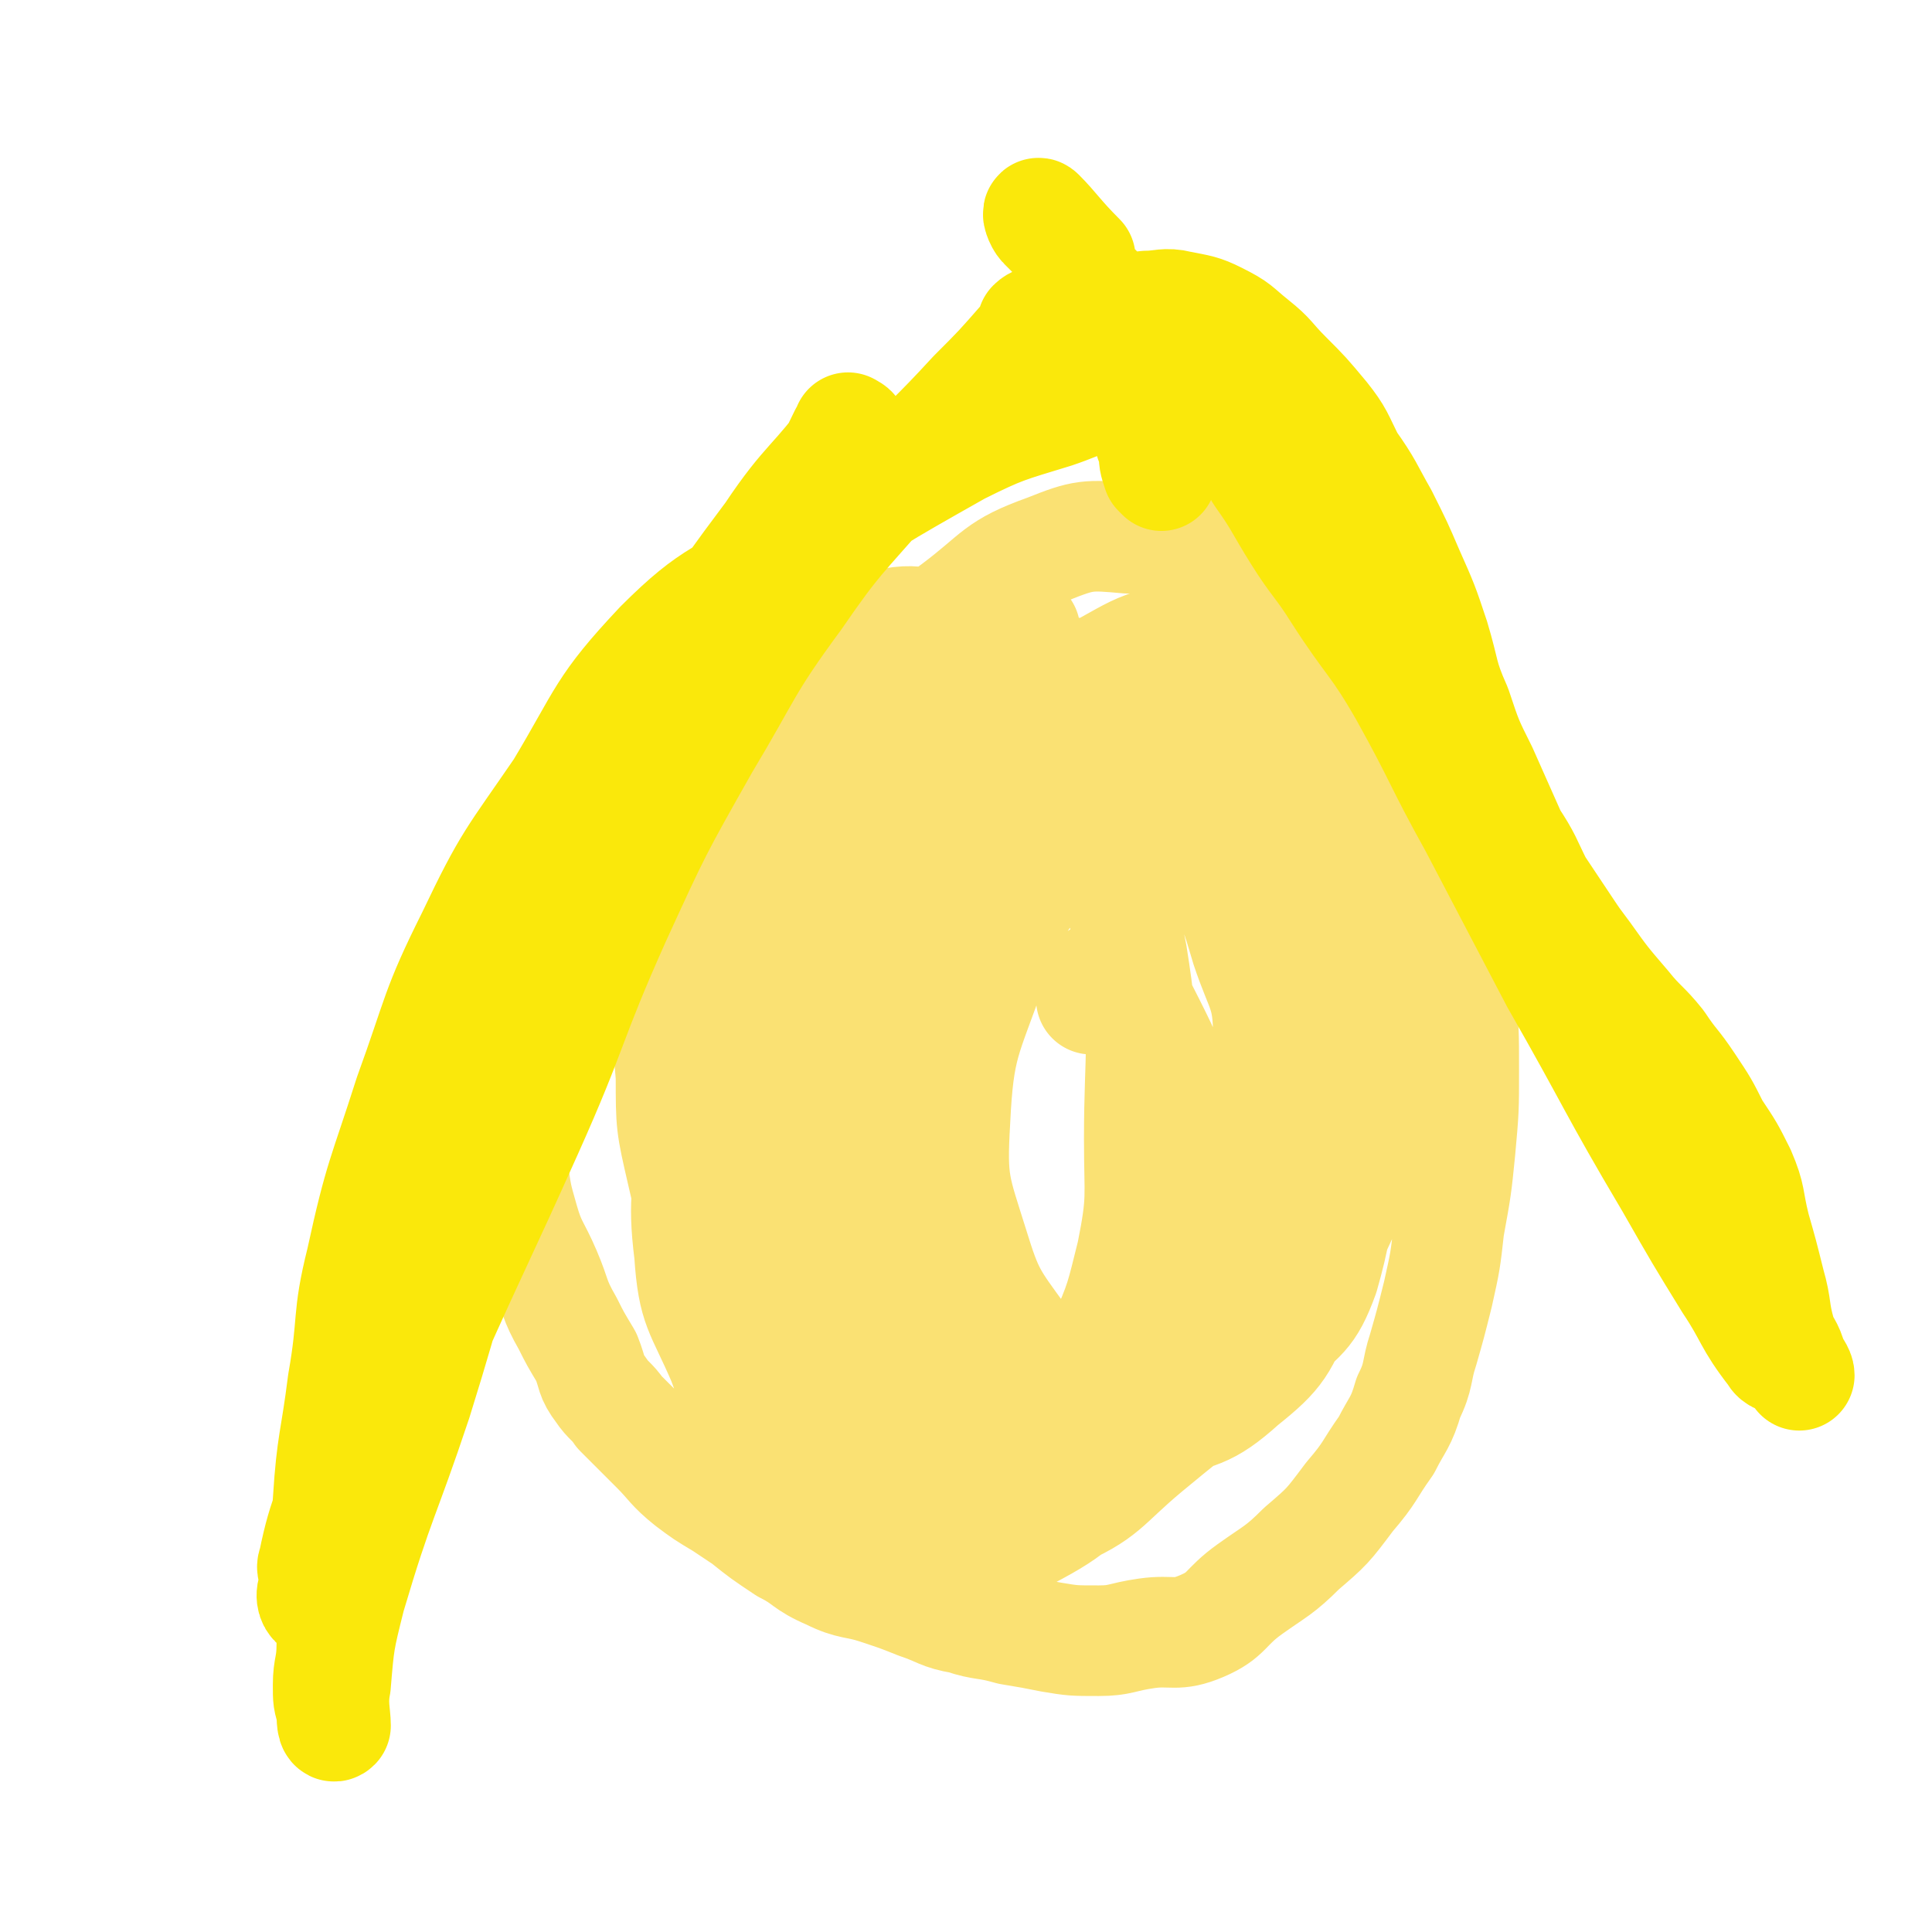 <svg viewBox='0 0 524 524' version='1.1' xmlns='http://www.w3.org/2000/svg' xmlns:xlink='http://www.w3.org/1999/xlink'><g fill='none' stroke='#FAE173' stroke-width='30' stroke-linecap='round' stroke-linejoin='round'><path d='M278,171c-1,-1 -1,-1 -1,-1 -1,-1 -1,0 -1,0 -1,0 -1,-1 -1,-1 -1,0 -1,0 -1,0 -1,0 -1,0 -2,0 -3,0 -3,-1 -7,-1 -5,0 -5,0 -11,1 -6,0 -6,-1 -12,0 -6,1 -6,1 -13,2 -8,2 -8,1 -16,3 -7,2 -7,2 -14,5 -7,2 -7,3 -13,6 -6,4 -7,3 -12,8 -6,4 -5,4 -10,9 -5,5 -5,5 -9,11 -4,4 -4,4 -7,8 -3,4 -3,4 -4,9 -3,5 -2,6 -4,11 -2,5 -3,5 -4,10 -2,7 -1,7 -1,14 0,6 0,6 0,12 0,6 -1,6 0,12 1,7 2,7 3,14 1,7 0,7 1,13 1,8 1,8 3,15 2,7 3,7 6,14 3,7 2,7 6,14 2,4 2,4 5,9 2,5 1,5 4,9 2,3 3,3 5,6 5,5 5,5 10,10 4,4 4,5 9,9 4,3 4,3 9,6 3,2 3,2 6,4 5,4 5,4 11,8 6,3 5,4 12,7 6,3 7,2 13,4 6,2 6,2 11,4 6,2 6,3 12,4 6,2 6,1 13,3 6,1 6,1 11,2 6,1 6,1 13,1 6,0 6,-1 13,-2 7,-1 8,1 15,-2 7,-3 6,-5 13,-10 7,-5 8,-5 14,-11 7,-6 7,-6 13,-14 6,-7 5,-7 10,-14 3,-6 4,-6 6,-13 3,-6 2,-7 4,-13 2,-7 2,-7 4,-15 2,-9 2,-9 3,-18 2,-11 2,-11 3,-21 1,-11 1,-11 1,-22 0,-10 0,-11 -1,-21 -1,-10 -2,-10 -4,-20 -2,-8 -2,-8 -5,-15 -2,-9 -2,-9 -6,-16 -4,-8 -4,-8 -9,-15 -4,-7 -5,-7 -9,-13 -5,-7 -4,-8 -9,-13 -7,-8 -8,-7 -15,-14 -7,-6 -6,-8 -13,-12 -9,-4 -10,-5 -20,-5 -11,-1 -12,-1 -22,3 -14,5 -13,7 -25,16 -12,9 -14,7 -24,19 -17,21 -17,23 -29,47 -9,19 -8,20 -13,40 -4,17 -3,18 -5,35 -1,17 -3,18 -1,34 1,15 3,15 9,29 5,13 4,14 12,24 7,8 8,8 16,13 7,5 7,6 16,8 10,2 11,2 22,1 12,-1 13,1 24,-4 14,-6 13,-8 25,-18 18,-15 19,-14 34,-33 13,-17 13,-17 22,-37 9,-20 9,-21 13,-42 4,-20 3,-21 2,-41 -2,-18 0,-20 -7,-36 -4,-7 -7,-8 -16,-10 -8,-2 -9,-2 -18,1 -17,7 -18,8 -34,19 -18,12 -20,12 -35,28 -15,14 -14,15 -25,33 -9,15 -11,15 -17,31 -4,14 -5,15 -4,30 0,12 0,14 6,25 3,6 5,6 12,8 9,3 10,3 20,3 14,0 14,0 27,-3 14,-3 14,-4 28,-9 12,-6 14,-5 25,-13 11,-10 11,-11 19,-24 8,-12 10,-12 12,-26 3,-21 0,-22 -2,-43 -2,-18 0,-20 -7,-37 -6,-16 -7,-17 -19,-29 -9,-9 -10,-13 -22,-14 -15,-1 -17,3 -31,10 -15,8 -17,7 -28,19 -14,15 -12,17 -22,35 -10,17 -11,16 -18,34 -7,18 -8,19 -10,38 -3,19 -4,20 0,38 4,16 6,17 15,30 9,12 9,14 21,20 12,6 14,5 27,4 13,-1 13,-2 24,-7 13,-7 14,-7 24,-17 11,-12 13,-12 18,-26 7,-18 5,-19 6,-38 1,-19 2,-20 -2,-39 -4,-19 -6,-19 -14,-37 -4,-9 -4,-10 -11,-16 -7,-6 -8,-6 -16,-8 -10,-2 -10,-1 -19,0 -13,2 -13,2 -25,5 -12,5 -13,5 -24,12 -11,6 -11,6 -20,15 -9,8 -9,9 -16,18 -6,8 -10,7 -12,16 -2,12 1,13 3,25 2,11 0,12 6,22 8,13 10,13 21,23 18,16 17,18 37,29 12,8 14,7 28,8 13,2 13,3 25,0 13,-4 15,-3 25,-12 10,-8 11,-10 16,-23 5,-14 4,-15 5,-31 1,-20 1,-20 -1,-40 -2,-19 -2,-20 -8,-38 -4,-15 -4,-16 -13,-28 -2,-4 -4,-3 -8,-3 -7,-1 -8,-3 -14,-1 -9,3 -9,5 -16,11 -9,7 -10,6 -16,15 -8,12 -9,12 -13,25 -7,20 -9,21 -10,42 -1,17 0,18 5,34 4,13 5,14 13,25 4,5 6,4 13,7 8,4 8,5 17,6 10,2 11,3 20,0 9,-3 10,-4 17,-11 9,-8 11,-8 15,-19 6,-21 3,-22 4,-44 1,-23 3,-24 -1,-46 -5,-21 -7,-22 -17,-41 -8,-14 -7,-17 -19,-26 -5,-4 -7,-1 -15,0 -7,1 -8,1 -15,4 -10,5 -10,5 -18,13 -9,7 -9,8 -15,17 -8,11 -7,11 -14,23 -6,12 -7,12 -11,25 -5,14 -6,15 -8,30 -2,21 -2,22 0,44 2,13 2,14 8,25 7,12 8,13 19,19 6,4 7,2 14,0 10,-1 11,-1 20,-6 12,-7 12,-8 21,-18 10,-11 10,-11 17,-24 8,-14 7,-15 11,-31 4,-14 5,-14 4,-29 0,-12 -2,-12 -6,-24 -3,-10 -3,-11 -9,-20 -6,-7 -6,-8 -13,-12 -10,-6 -11,-4 -21,-7 -11,-3 -11,-4 -22,-4 -12,-1 -12,0 -23,1 -11,1 -12,-1 -22,3 -9,3 -8,5 -16,10 -7,4 -8,3 -14,9 -7,5 -7,6 -10,13 -4,8 -4,9 -5,18 -2,12 -2,12 -1,24 0,13 0,13 3,26 3,13 3,13 8,25 4,11 3,12 10,21 6,9 7,8 16,14 8,6 8,7 17,10 8,2 9,1 18,1 8,0 9,0 17,-2 8,-3 9,-3 15,-8 8,-6 8,-7 13,-15 5,-11 5,-12 8,-24 3,-15 2,-15 2,-31 0,-25 2,-25 -2,-50 -4,-21 -5,-21 -12,-41 -4,-11 -4,-12 -11,-20 -4,-6 -5,-7 -12,-9 -6,-1 -8,1 -14,4 -7,3 -7,4 -13,10 -8,7 -9,7 -15,17 -7,12 -6,13 -11,26 -9,23 -12,22 -18,46 -5,18 -3,19 -4,38 -1,17 -1,17 0,34 1,14 1,14 4,28 1,6 1,7 4,13 5,7 5,8 12,12 7,5 8,6 16,7 11,1 12,0 23,-2 13,-2 14,-1 25,-7 13,-7 12,-9 23,-20 16,-17 17,-16 30,-35 10,-15 8,-16 15,-33 4,-13 6,-13 6,-26 1,-12 -2,-12 -4,-25 -3,-12 -3,-13 -7,-24 -6,-15 -7,-15 -15,-30 -7,-12 -7,-13 -16,-24 -6,-7 -6,-8 -15,-13 -6,-3 -7,-3 -14,-2 -9,1 -10,1 -17,5 -8,5 -9,6 -15,14 -8,10 -8,10 -14,22 -6,13 -7,13 -10,27 -3,18 -3,19 -1,38 2,23 2,24 10,46 5,16 6,16 16,30 9,11 10,12 22,20 9,7 11,9 21,10 5,1 4,-3 8,-6 6,-6 8,-5 12,-12 5,-10 4,-11 6,-23 2,-14 2,-14 1,-28 0,-14 -1,-14 -4,-27 -2,-11 -2,-11 -7,-21 -3,-6 -3,-6 -7,-11 -1,-2 -1,-2 -3,-3 -2,0 -3,0 -4,1 -2,2 -1,3 -2,6 '/></g>
<g fill='none' stroke='#FAE80B' stroke-width='30' stroke-linecap='round' stroke-linejoin='round'><path d='M315,129c-1,-1 -1,-1 -1,-1 -1,-3 -1,-3 -1,-6 -2,-4 -1,-4 -3,-8 -2,-3 -2,-6 -6,-6 -8,-1 -9,1 -18,4 -13,4 -14,4 -26,10 -23,13 -23,13 -45,28 -19,12 -21,10 -36,25 -16,17 -15,19 -27,39 -13,19 -14,19 -24,40 -10,20 -9,21 -17,43 -7,22 -8,22 -13,45 -4,16 -2,16 -5,33 -2,16 -3,16 -4,32 -1,12 1,12 1,25 0,7 0,7 0,14 0,6 -1,6 -1,11 0,4 0,4 1,7 0,2 0,5 1,4 0,-3 -1,-6 0,-11 1,-12 1,-12 4,-24 8,-27 9,-26 18,-53 10,-32 9,-33 20,-65 11,-30 9,-31 22,-60 11,-24 15,-23 27,-46 9,-19 6,-21 16,-40 8,-15 11,-13 19,-27 7,-11 6,-12 12,-24 1,0 1,0 1,-1 0,0 0,-1 0,-1 0,0 2,1 1,1 -10,14 -12,13 -22,28 -18,24 -17,24 -33,49 -16,28 -17,28 -31,56 -14,27 -14,27 -25,55 -9,24 -8,25 -15,50 -6,20 -6,20 -11,40 -4,14 -6,14 -9,29 -1,2 1,2 1,5 0,3 0,5 0,6 -1,0 -2,-2 -1,-4 4,-9 6,-9 10,-19 11,-24 11,-24 22,-48 13,-29 13,-28 26,-57 13,-29 11,-29 24,-58 11,-24 11,-24 24,-47 12,-20 11,-21 25,-40 11,-16 12,-16 25,-31 11,-12 12,-12 23,-24 7,-7 7,-7 14,-15 1,-1 1,-1 2,-3 0,0 0,-1 0,-1 1,-1 2,-1 4,-2 5,-1 5,-1 10,-1 8,-1 8,-1 17,-2 4,0 5,-1 9,0 5,1 6,1 10,3 6,3 5,3 10,7 5,4 4,4 9,9 5,5 5,5 10,11 4,5 4,6 7,12 5,7 5,8 9,15 4,8 4,8 7,15 4,9 4,9 7,18 3,10 2,10 6,19 3,9 3,9 7,17 4,9 4,9 8,18 4,6 4,7 7,13 4,6 4,6 8,12 2,3 2,3 5,7 5,7 5,7 11,14 4,5 5,5 9,10 4,6 4,5 8,11 4,6 4,6 7,12 4,6 4,6 7,12 3,7 2,7 4,15 2,7 2,7 4,15 2,7 1,7 3,14 1,3 2,3 3,7 1,2 2,3 2,4 0,0 -1,-2 -3,-3 -2,-2 -3,-1 -4,-3 -7,-9 -6,-10 -12,-19 -8,-13 -8,-13 -16,-27 -16,-27 -15,-27 -31,-55 -11,-21 -11,-21 -22,-42 -10,-18 -9,-18 -19,-36 -8,-14 -9,-13 -18,-27 -5,-8 -6,-8 -11,-16 -5,-8 -5,-9 -10,-16 -5,-8 -5,-7 -11,-14 -4,-6 -4,-7 -9,-12 -5,-7 -6,-6 -12,-12 -6,-6 -6,-6 -12,-12 -5,-5 -5,-5 -9,-11 -2,-3 -2,-3 -5,-6 0,0 0,0 -1,-1 -1,-1 -2,-4 -1,-3 4,4 5,6 11,12 '/></g>
</svg>